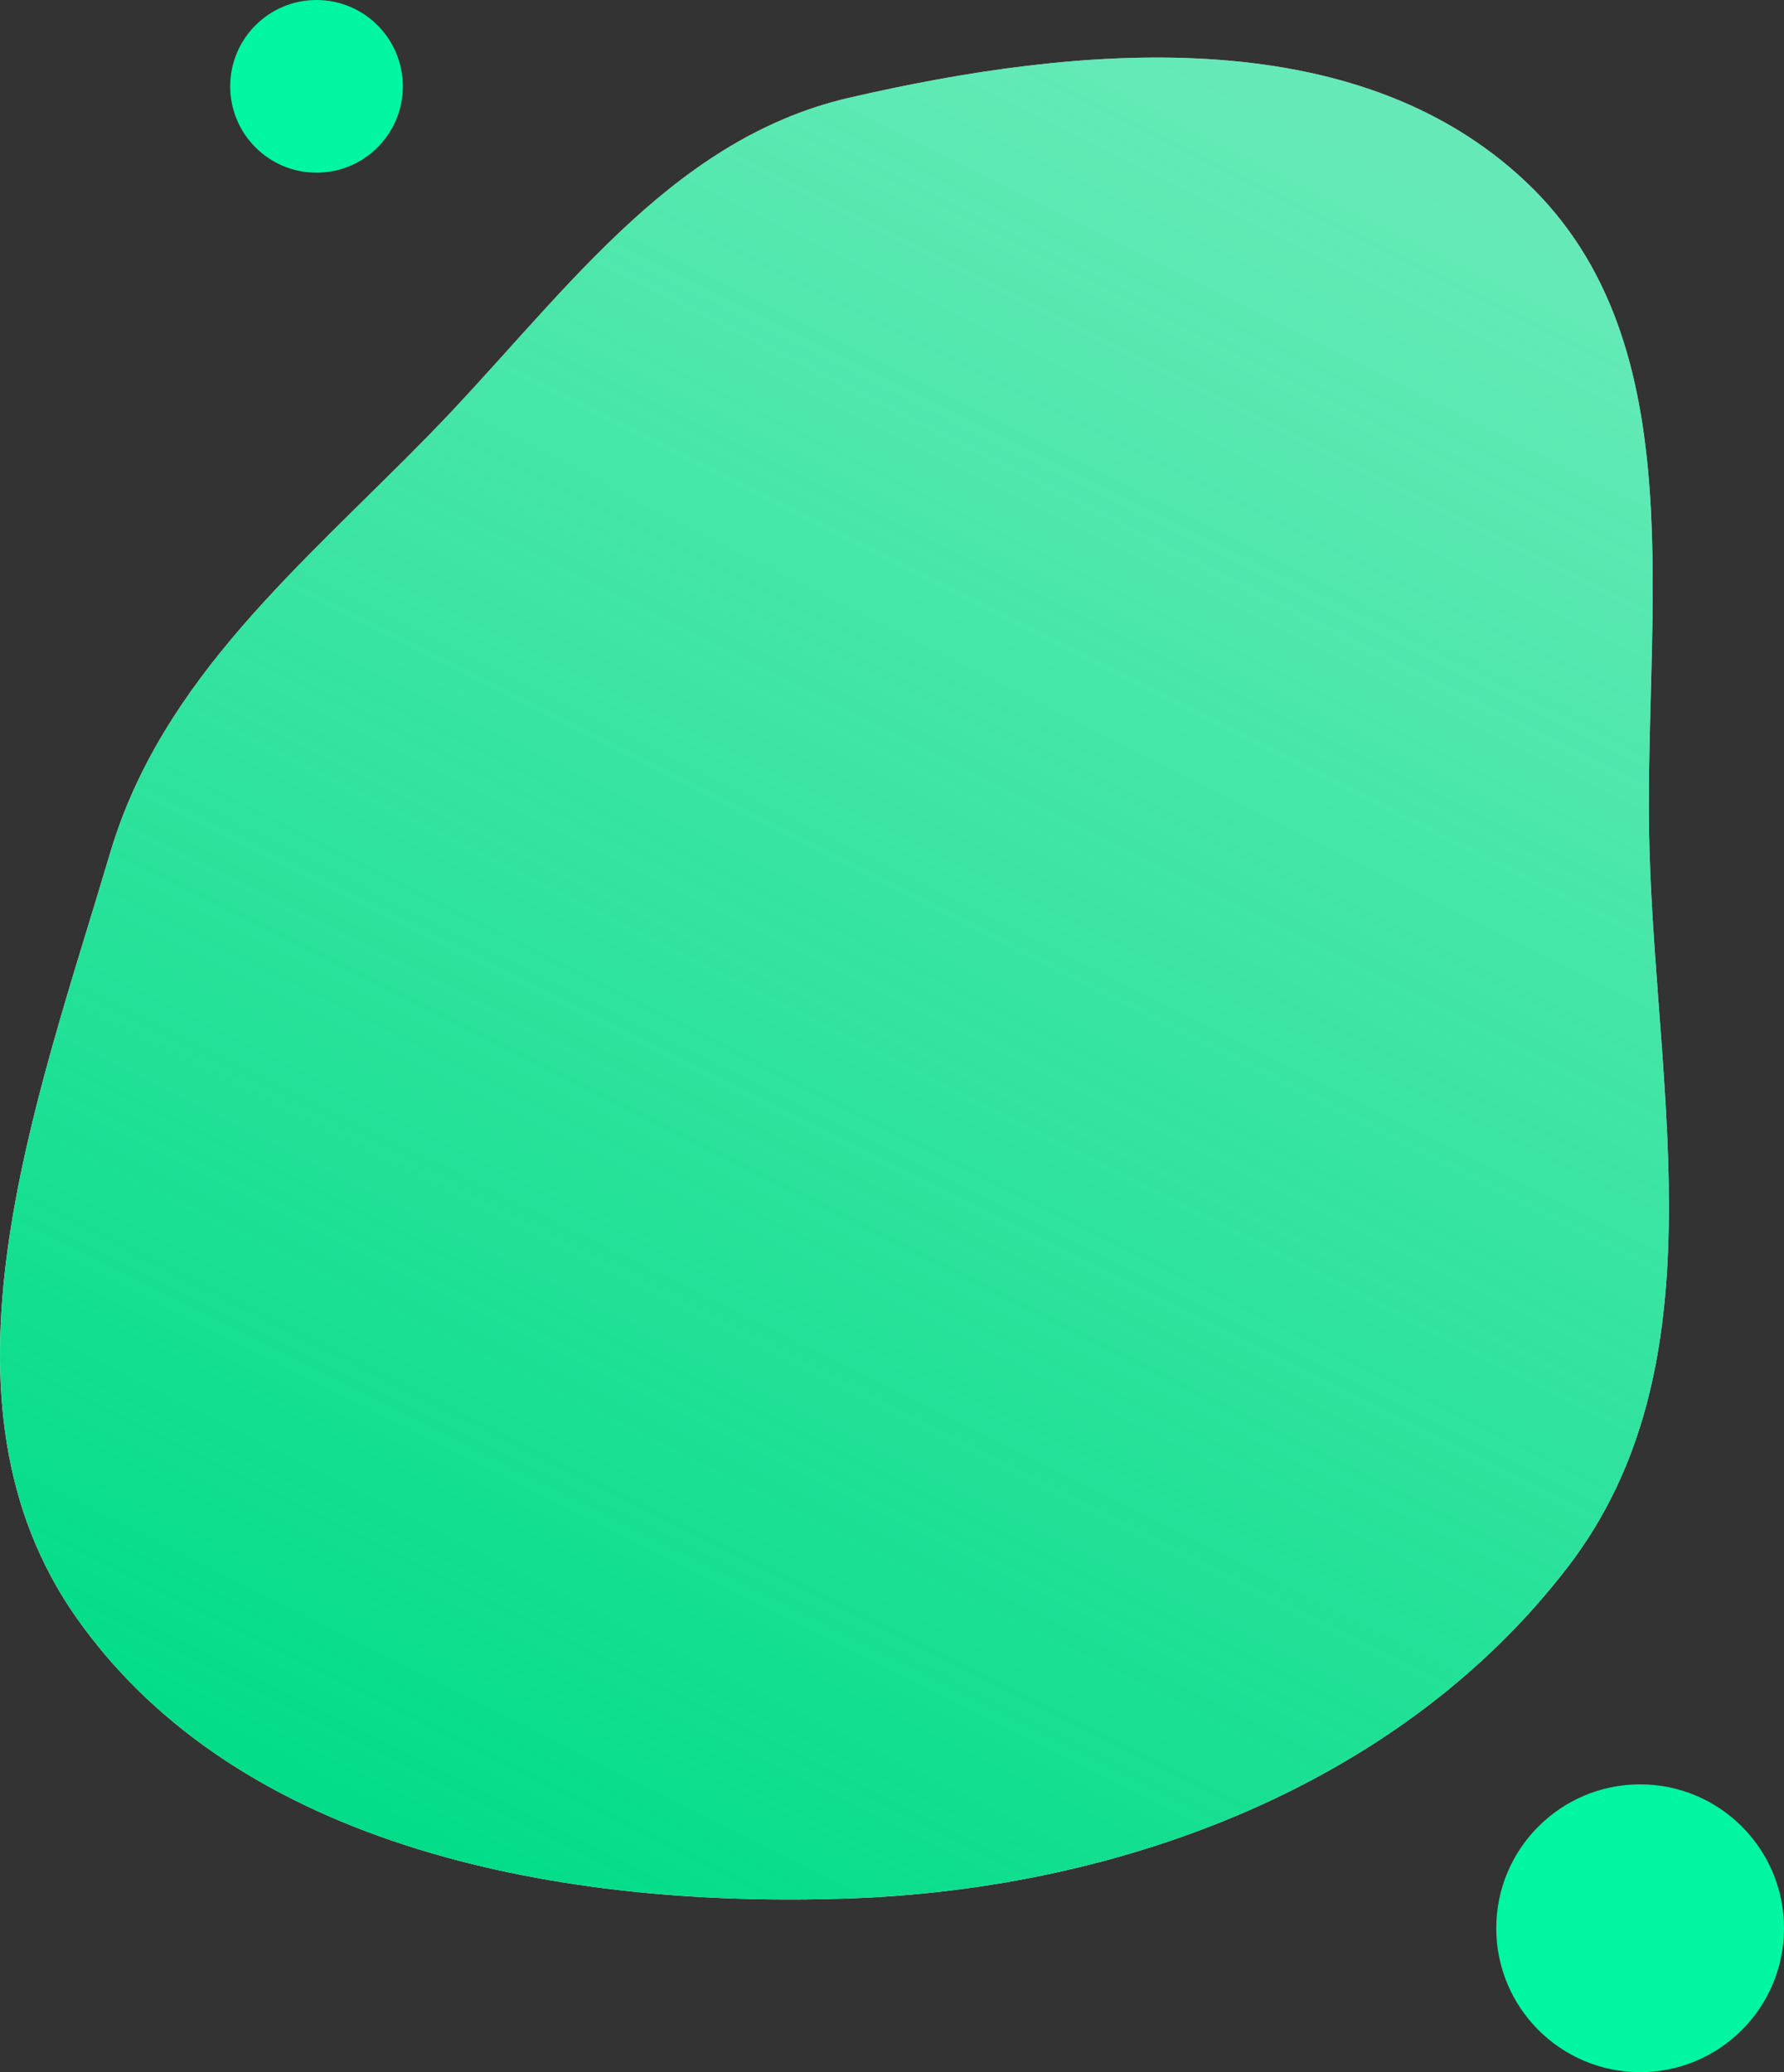 <svg width="31" height="36" viewBox="0 0 31 36" fill="none" xmlns="http://www.w3.org/2000/svg">
<rect x="0" y="0" width="31" height="36" fill="#333333" stroke="none"/>
<path fill-rule="evenodd" clip-rule="evenodd" d="M14.753 32.982C9.807 33.155 4.179 32.139 1.339 28.119C-1.332 24.341 0.6 19.242 1.915 14.816C2.812 11.795 5.233 9.828 7.445 7.568C9.715 5.249 11.58 2.434 14.753 1.699C18.752 0.774 23.535 0.349 26.511 3.155C29.513 5.985 28.537 10.71 28.664 14.816C28.797 19.136 29.888 23.769 27.252 27.212C24.363 30.985 19.527 32.815 14.753 32.982Z" fill="white"/>
<path fill-rule="evenodd" clip-rule="evenodd" d="M14.753 32.982C9.807 33.155 4.179 32.139 1.339 28.119C-1.332 24.341 0.6 19.242 1.915 14.816C2.812 11.795 5.233 9.828 7.445 7.568C9.715 5.249 11.58 2.434 14.753 1.699C18.752 0.774 23.535 0.349 26.511 3.155C29.513 5.985 28.537 10.71 28.664 14.816C28.797 19.136 29.888 23.769 27.252 27.212C24.363 30.985 19.527 32.815 14.753 32.982Z" fill="url(#paint0_linear_10026_25065)"/>
<circle cx="28.5" cy="33.5" r="2.5" fill="#00F6A1"/>
<circle cx="5.5" cy="1.5" r="1.5" fill="#00F6A1"/>
<defs>
<linearGradient id="paint0_linear_10026_25065" x1="6.5" y1="31.5" x2="21.52" y2="1.508" gradientUnits="userSpaceOnUse">
<stop stop-color="#03DD89"/>
<stop offset="1" stop-color="#03DD89" stop-opacity="0.61"/>
</linearGradient>
</defs>
</svg>
